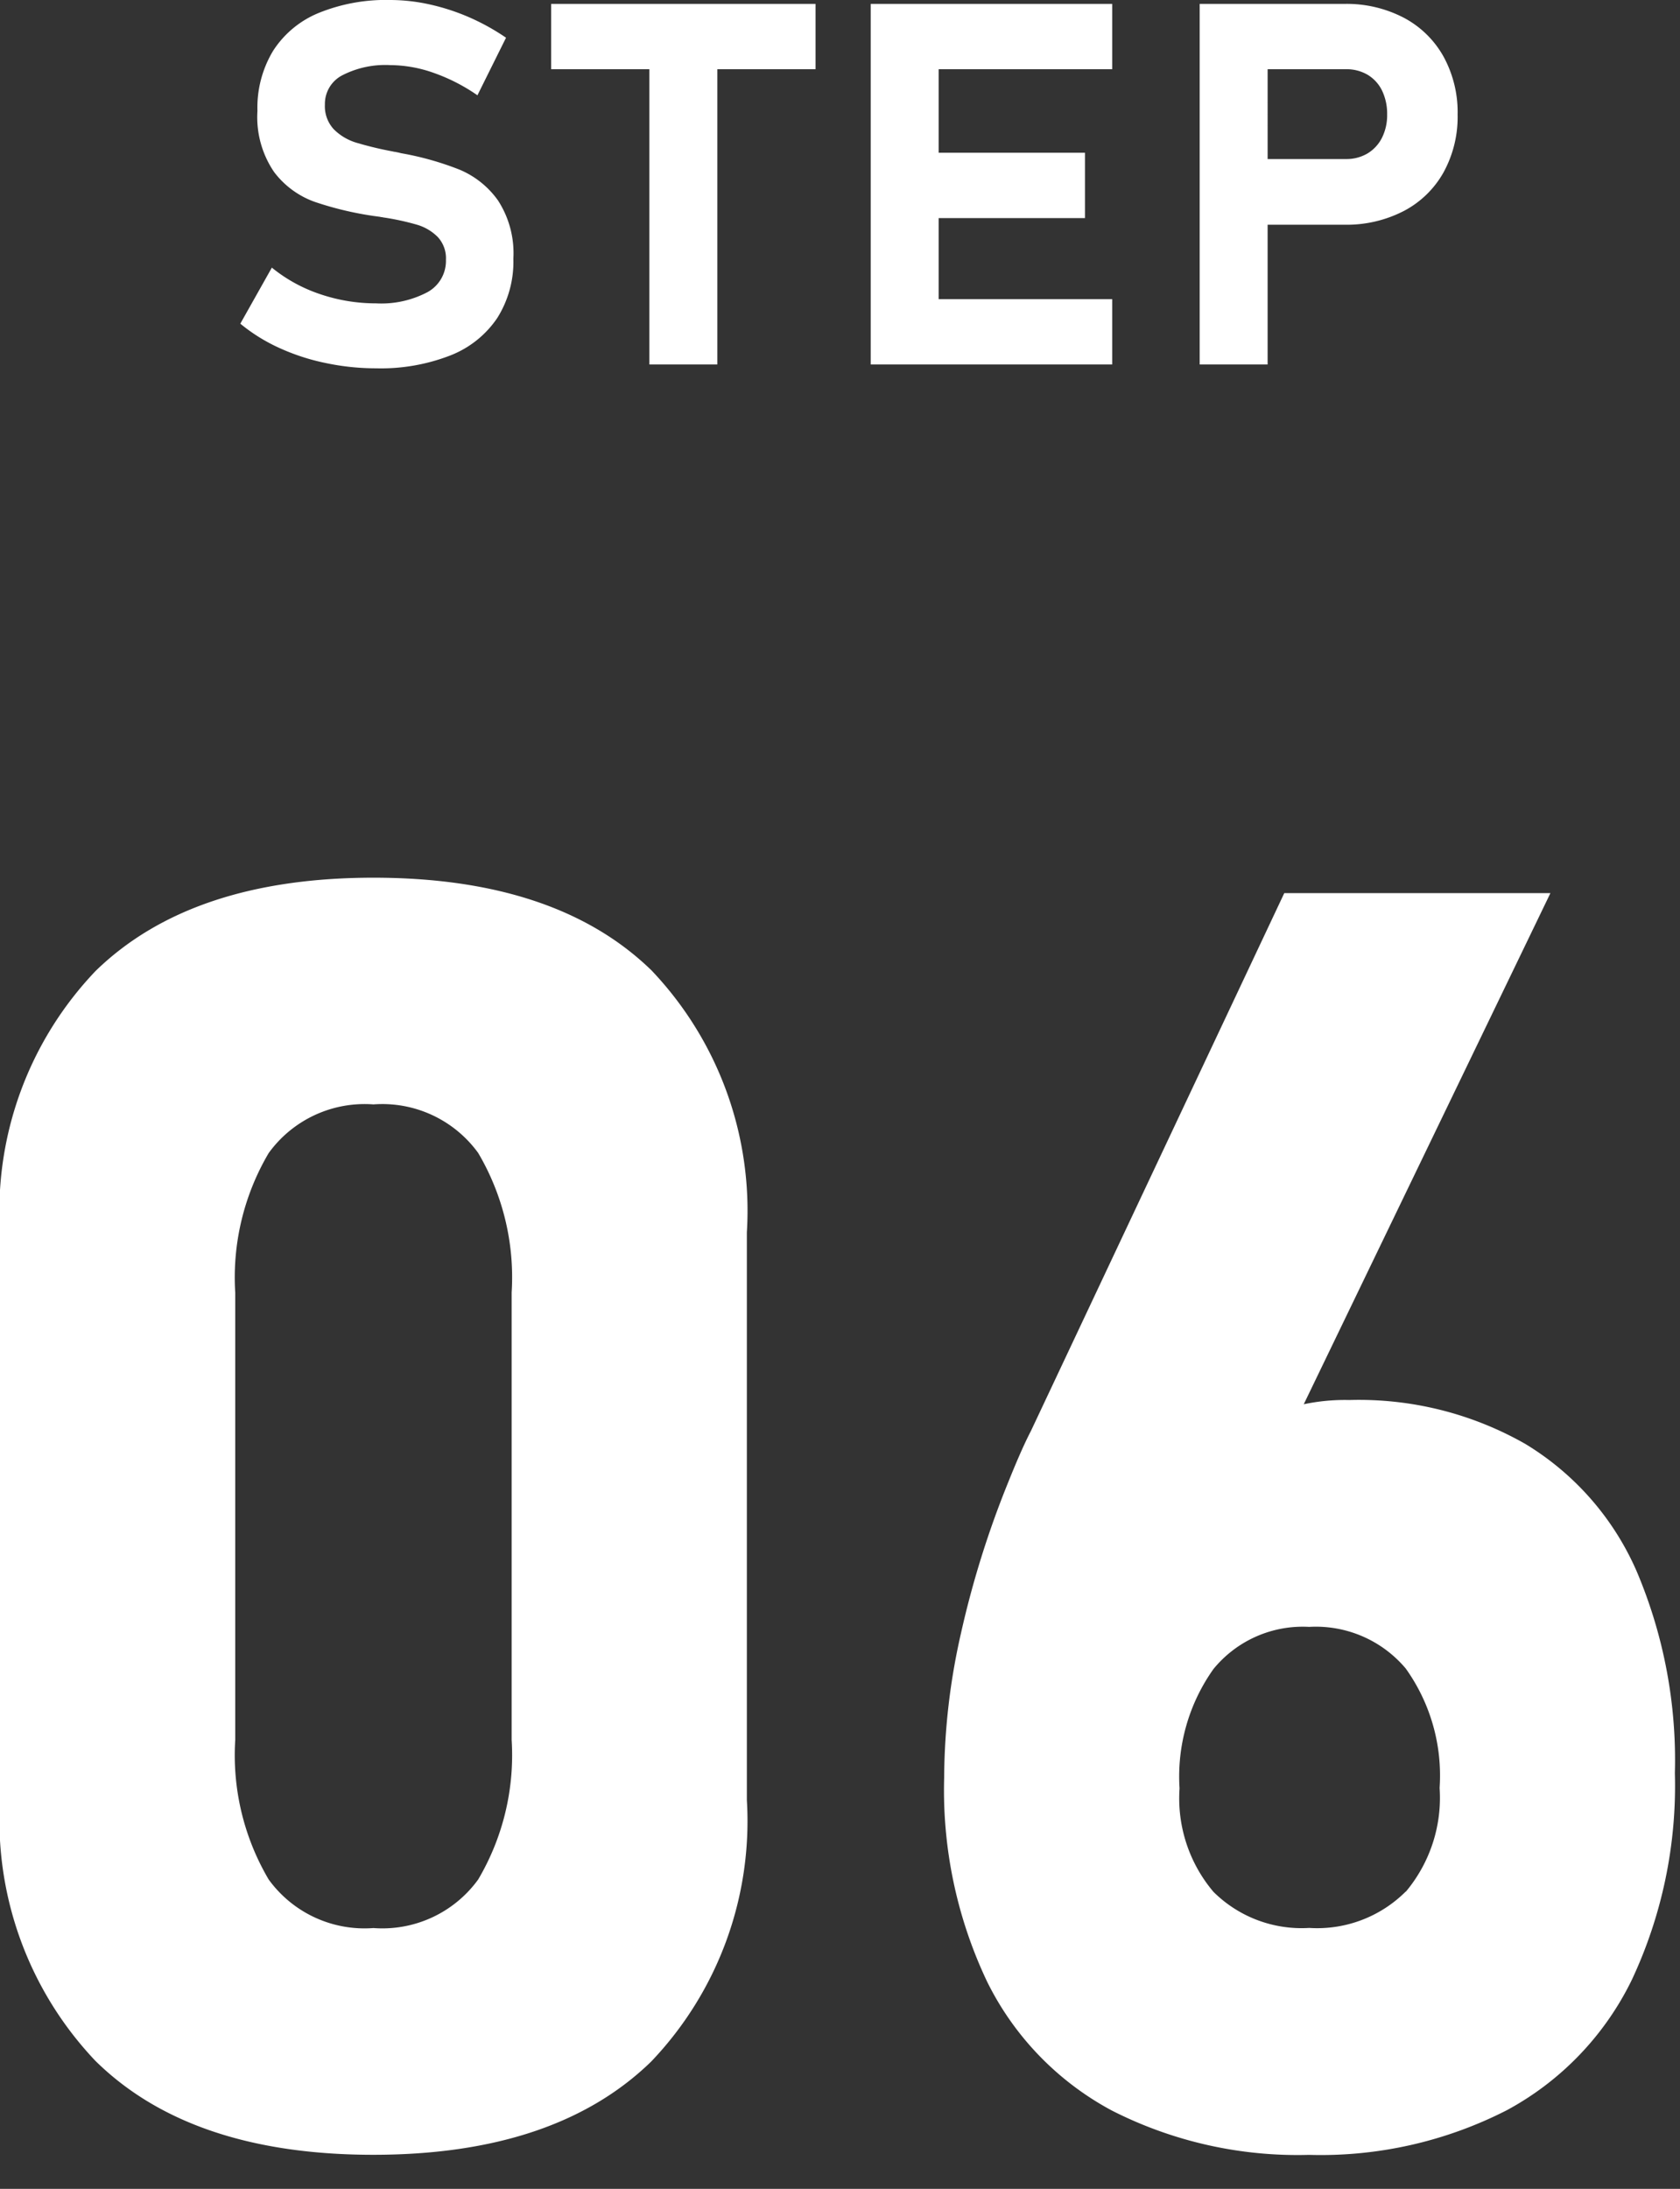<svg id="レイヤー_1" data-name="レイヤー 1" xmlns="http://www.w3.org/2000/svg" viewBox="0 0 43 56" width="43" height="56" preserveAspectRatio="xMinYMid"><rect x="0" y="0" width="43" height="56" fill="#333333" stroke="none"/><defs><style>.cls-1{fill:#fff;}</style></defs><title>ico_step06</title><path class="cls-1" d="M2.439,52.722A8.943,8.943,0,0,1,0,46.053V31.529a8.9,8.9,0,0,1,2.45-6.691Q4.9,22.456,9.558,22.455q4.68,0,7.119,2.373a8.92,8.92,0,0,1,2.439,6.7V46.053a8.907,8.907,0,0,1-2.45,6.691q-2.45,2.383-7.108,2.384Q4.878,55.128,2.439,52.722Zm9.8-4.637a6.255,6.255,0,0,0,.857-3.57V33.067a6.259,6.259,0,0,0-.857-3.57,3.03,3.03,0,0,0-2.681-1.242A3.03,3.03,0,0,0,6.877,29.5a6.26,6.26,0,0,0-.856,3.57V44.515a6.255,6.255,0,0,0,.856,3.57,3.028,3.028,0,0,0,2.681,1.242A3.028,3.028,0,0,0,12.239,48.085Z"/><path class="cls-1" d="M28.466,54a7.512,7.512,0,0,1-3.2-3.3,11.413,11.413,0,0,1-1.1-5.219V45.46a16.957,16.957,0,0,1,.429-3.669,24.467,24.467,0,0,1,1.219-3.89c.088-.219.179-.439.275-.659s.194-.432.3-.637L32.871,22.85h6.812L31.992,38.78l-1.516-.791a3.852,3.852,0,0,1,1.6-1.6,5.088,5.088,0,0,1,2.461-.571,8.6,8.6,0,0,1,4.5,1.121A7.14,7.14,0,0,1,41.891,40.2a12.35,12.35,0,0,1,.978,5.152v.022a11.688,11.688,0,0,1-1.1,5.274,7.54,7.54,0,0,1-3.2,3.339,10.451,10.451,0,0,1-5.065,1.143A10.486,10.486,0,0,1,28.466,54Zm7.514-5.6a3.741,3.741,0,0,0,.868-2.647v-.022a4.707,4.707,0,0,0-.868-3.044,3.006,3.006,0,0,0-2.472-1.065A2.951,2.951,0,0,0,31.059,42.7a4.751,4.751,0,0,0-.869,3.043v.022a3.7,3.7,0,0,0,.869,2.636,3.2,3.2,0,0,0,2.449.923A3.207,3.207,0,0,0,35.98,48.393Z"/><path class="cls-1" d="M8.332,9.287A5.509,5.509,0,0,1,7.145,8.9a4.461,4.461,0,0,1-.994-.619l.807-1.434a3.931,3.931,0,0,0,1.231.677,4.434,4.434,0,0,0,1.435.237,2.533,2.533,0,0,0,1.32-.288.911.911,0,0,0,.47-.817V6.646a.8.8,0,0,0-.21-.583,1.242,1.242,0,0,0-.546-.318A6.558,6.558,0,0,0,9.8,5.561a.117.117,0,0,0-.035-.006.1.1,0,0,1-.035-.007l-.14-.019a8.495,8.495,0,0,1-1.536-.365A2.252,2.252,0,0,1,7.015,4.4a2.492,2.492,0,0,1-.426-1.558V2.831a2.813,2.813,0,0,1,.4-1.529A2.52,2.52,0,0,1,8.151.334,4.564,4.564,0,0,1,9.992,0,4.694,4.694,0,0,1,11,.114a5.548,5.548,0,0,1,1.013.33,5.732,5.732,0,0,1,.939.521L12.22,2.438a4.674,4.674,0,0,0-1.115-.572,3.373,3.373,0,0,0-1.113-.2,2.409,2.409,0,0,0-1.238.264.822.822,0,0,0-.438.739v.007a.866.866,0,0,0,.228.632,1.374,1.374,0,0,0,.565.339,8.888,8.888,0,0,0,.946.228.306.306,0,0,0,.051.01.306.306,0,0,1,.051.01.7.7,0,0,1,.072.015.57.57,0,0,0,.074.016,7.681,7.681,0,0,1,1.463.416,2.292,2.292,0,0,1,.981.787,2.48,2.48,0,0,1,.393,1.482v.013a2.7,2.7,0,0,1-.412,1.511,2.575,2.575,0,0,1-1.2.958,4.9,4.9,0,0,1-1.9.33A6.232,6.232,0,0,1,8.332,9.287Z"/><path class="cls-1" d="M14.107.1h6.767V1.771H14.107Zm2.514.755H18.36V9.325H16.621Z"/><path class="cls-1" d="M22.286.1h1.739V9.325H22.286Zm.628,0h5.554V1.771H22.914Zm0,3.808H27.77V5.58H22.914Zm0,3.745h5.554V9.325H22.914Z"/><path class="cls-1" d="M30.706.1h1.739V9.325H30.706ZM31.5,4.069h2.952A1.059,1.059,0,0,0,35,3.927a.987.987,0,0,0,.371-.4,1.288,1.288,0,0,0,.133-.6,1.365,1.365,0,0,0-.129-.607.963.963,0,0,0-.369-.406,1.062,1.062,0,0,0-.555-.143H31.5V.1h2.907a3.161,3.161,0,0,1,1.52.352,2.5,2.5,0,0,1,1.019.993,2.961,2.961,0,0,1,.362,1.486,2.948,2.948,0,0,1-.362,1.482,2.485,2.485,0,0,1-1.019.987,3.184,3.184,0,0,1-1.52.349H31.5Z"/></svg>
